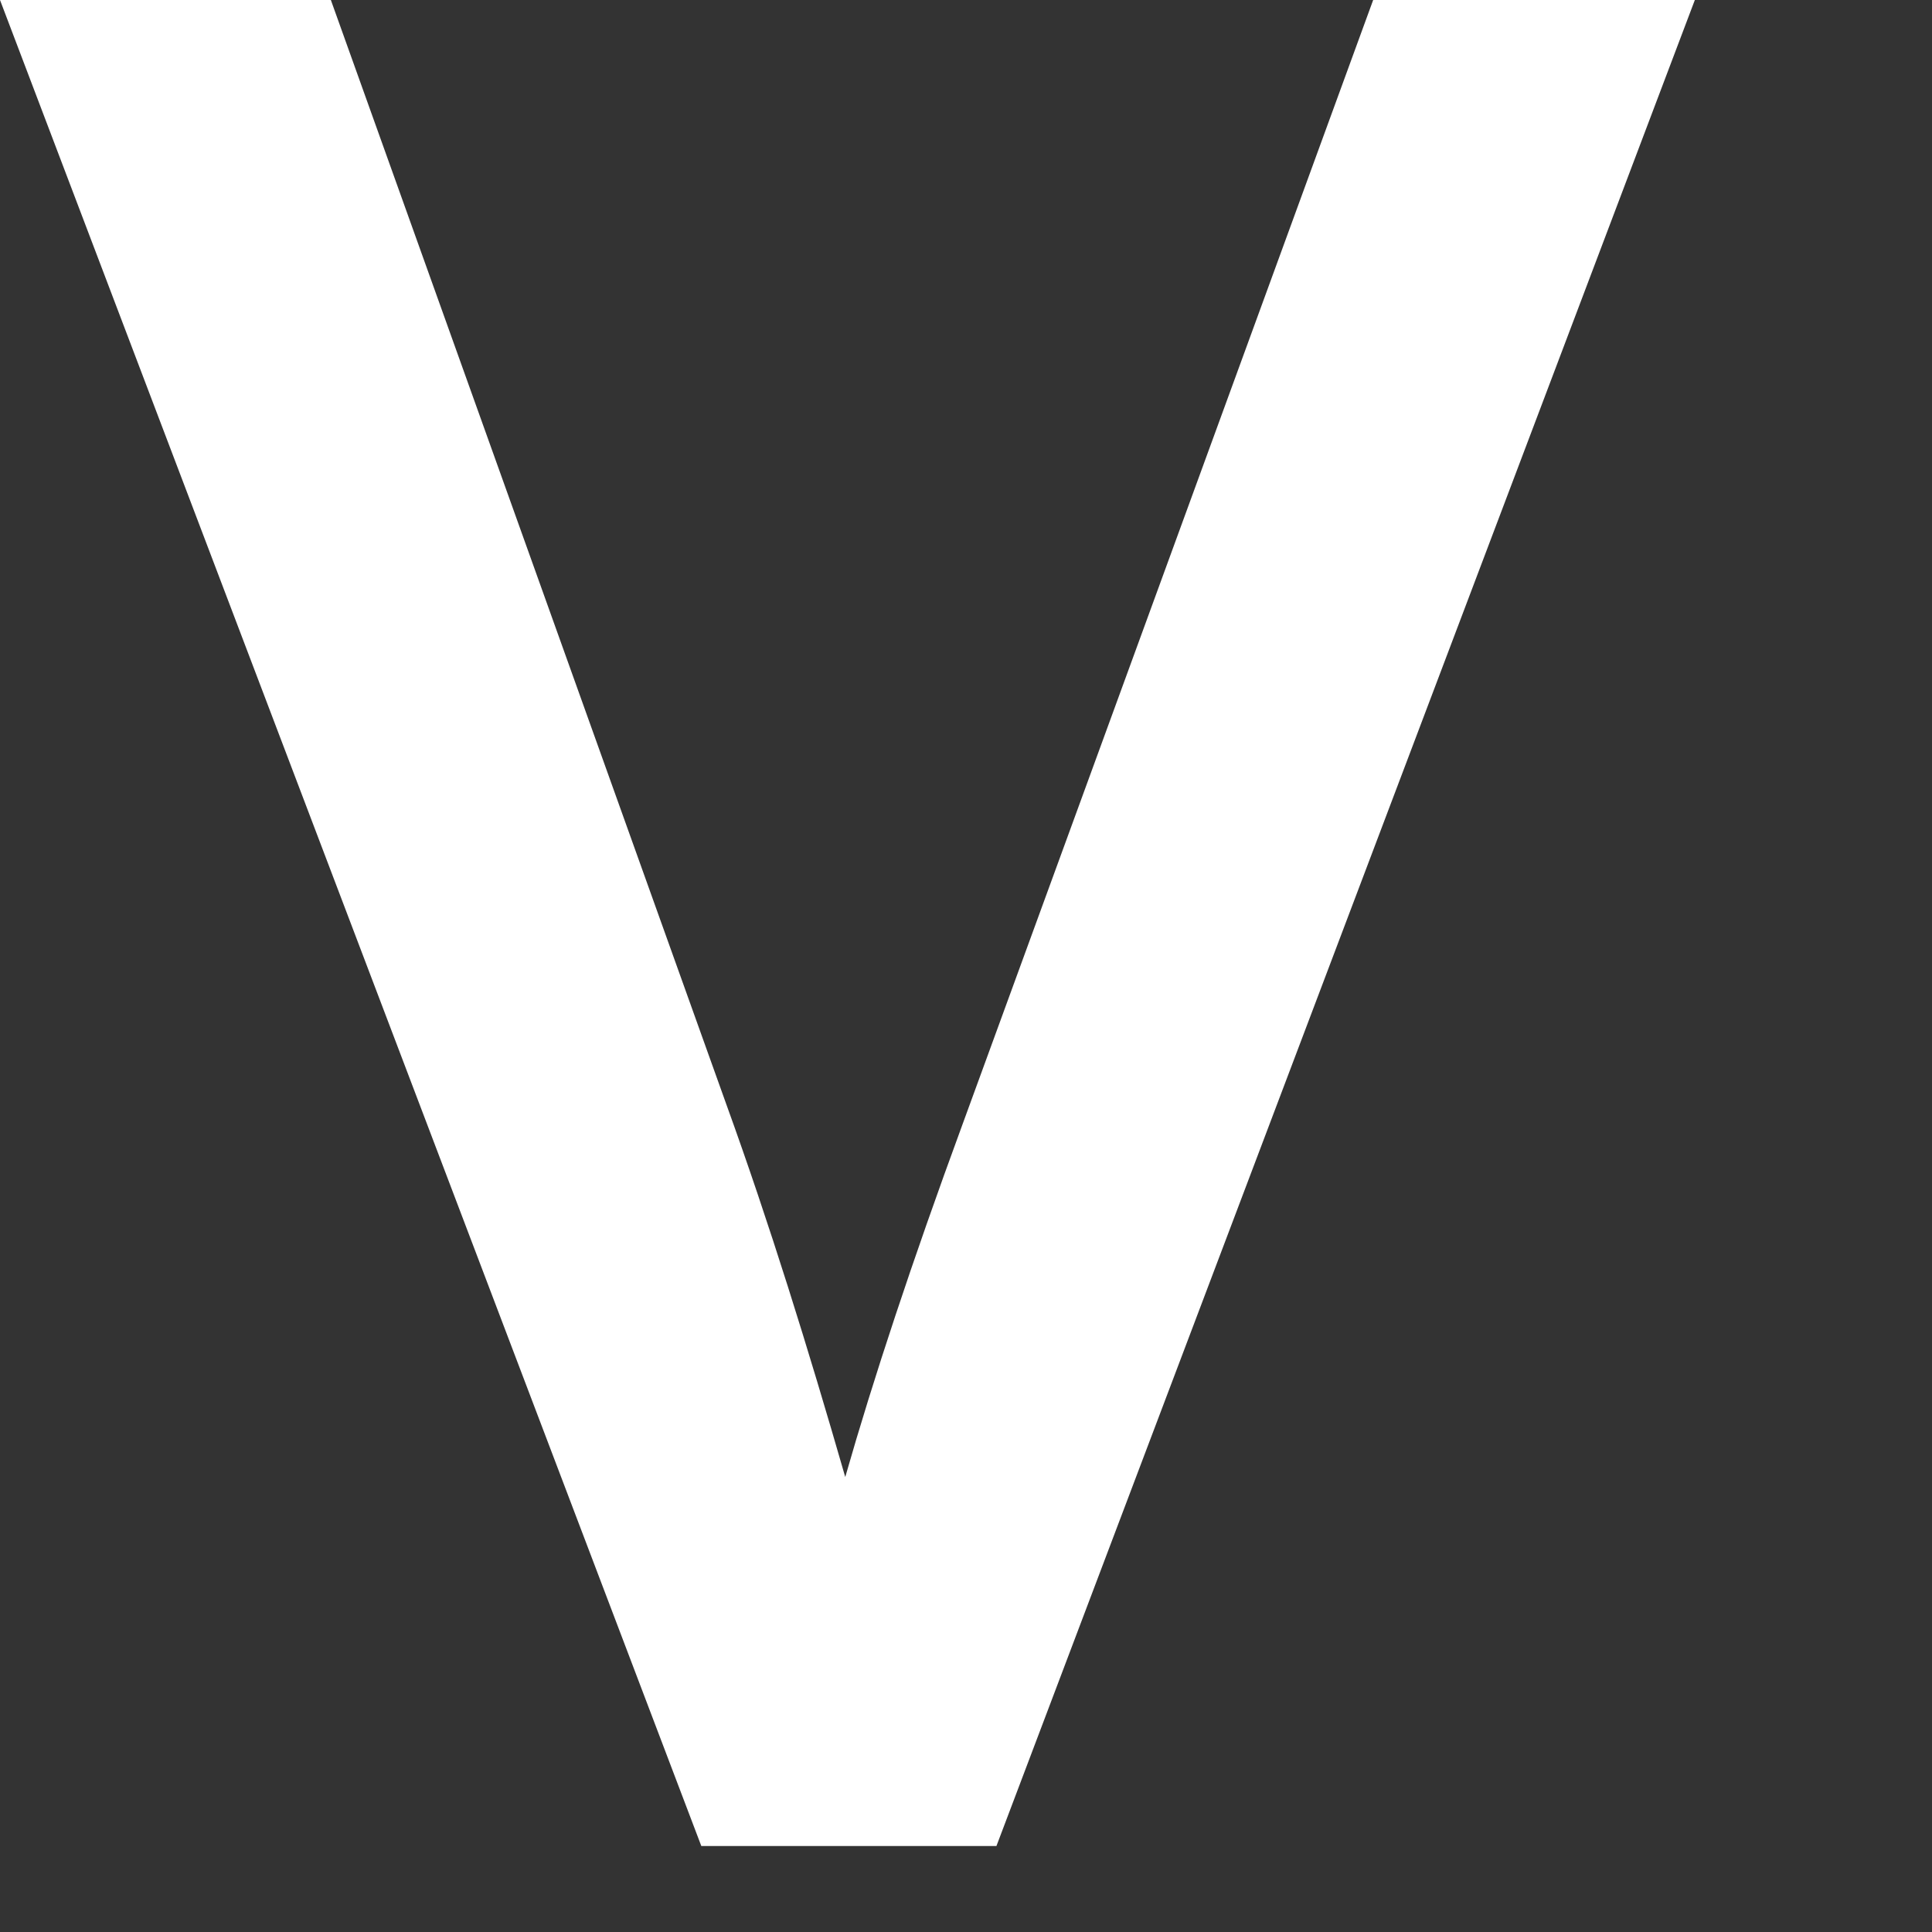 <?xml version="1.0" encoding="utf-8"?>
<svg xmlns="http://www.w3.org/2000/svg" fill="none" height="100%" overflow="visible" preserveAspectRatio="none" style="display: block;" viewBox="0 0 4 4" width="100%">
<rect x="0" y="0" width="4" height="4" fill="#333333" stroke="none"/>
<path d="M1.452 3.822L0 0H0.685L1.504 2.287C1.593 2.533 1.673 2.791 1.75 3.058C1.808 2.855 1.888 2.613 1.992 2.33L2.843 0H3.509L2.063 3.822H1.458H1.452Z" fill="white" id="Vector"/>
</svg>